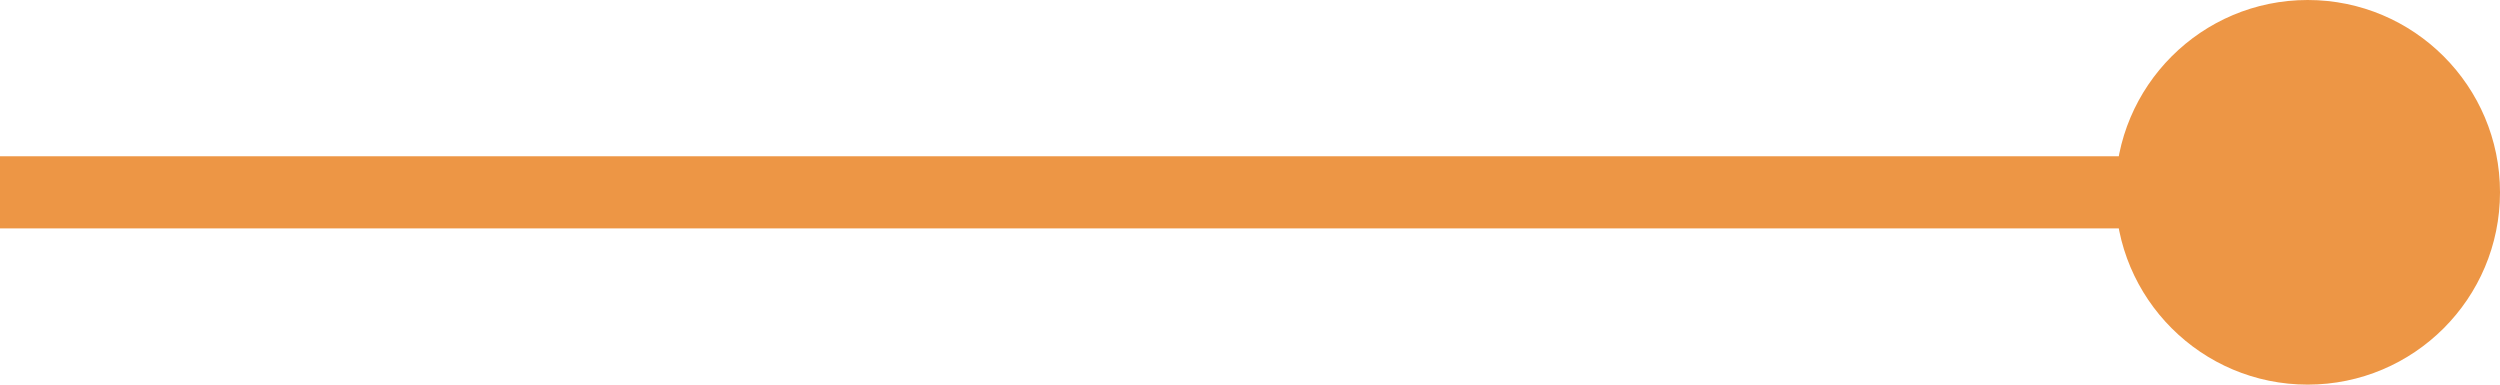 <?xml version="1.0" encoding="UTF-8"?> <svg xmlns="http://www.w3.org/2000/svg" width="52" height="8" viewBox="0 0 52 8" fill="none"> <path d="M44 4C44 1.791 45.791 0 48 0C50.209 0 52 1.791 52 4C52 6.209 50.209 8 48 8C45.791 8 44 6.209 44 4ZM0 3.25L48 3.25V4.75L0 4.75L0 3.25Z" fill="#ED9645"></path> </svg> 
